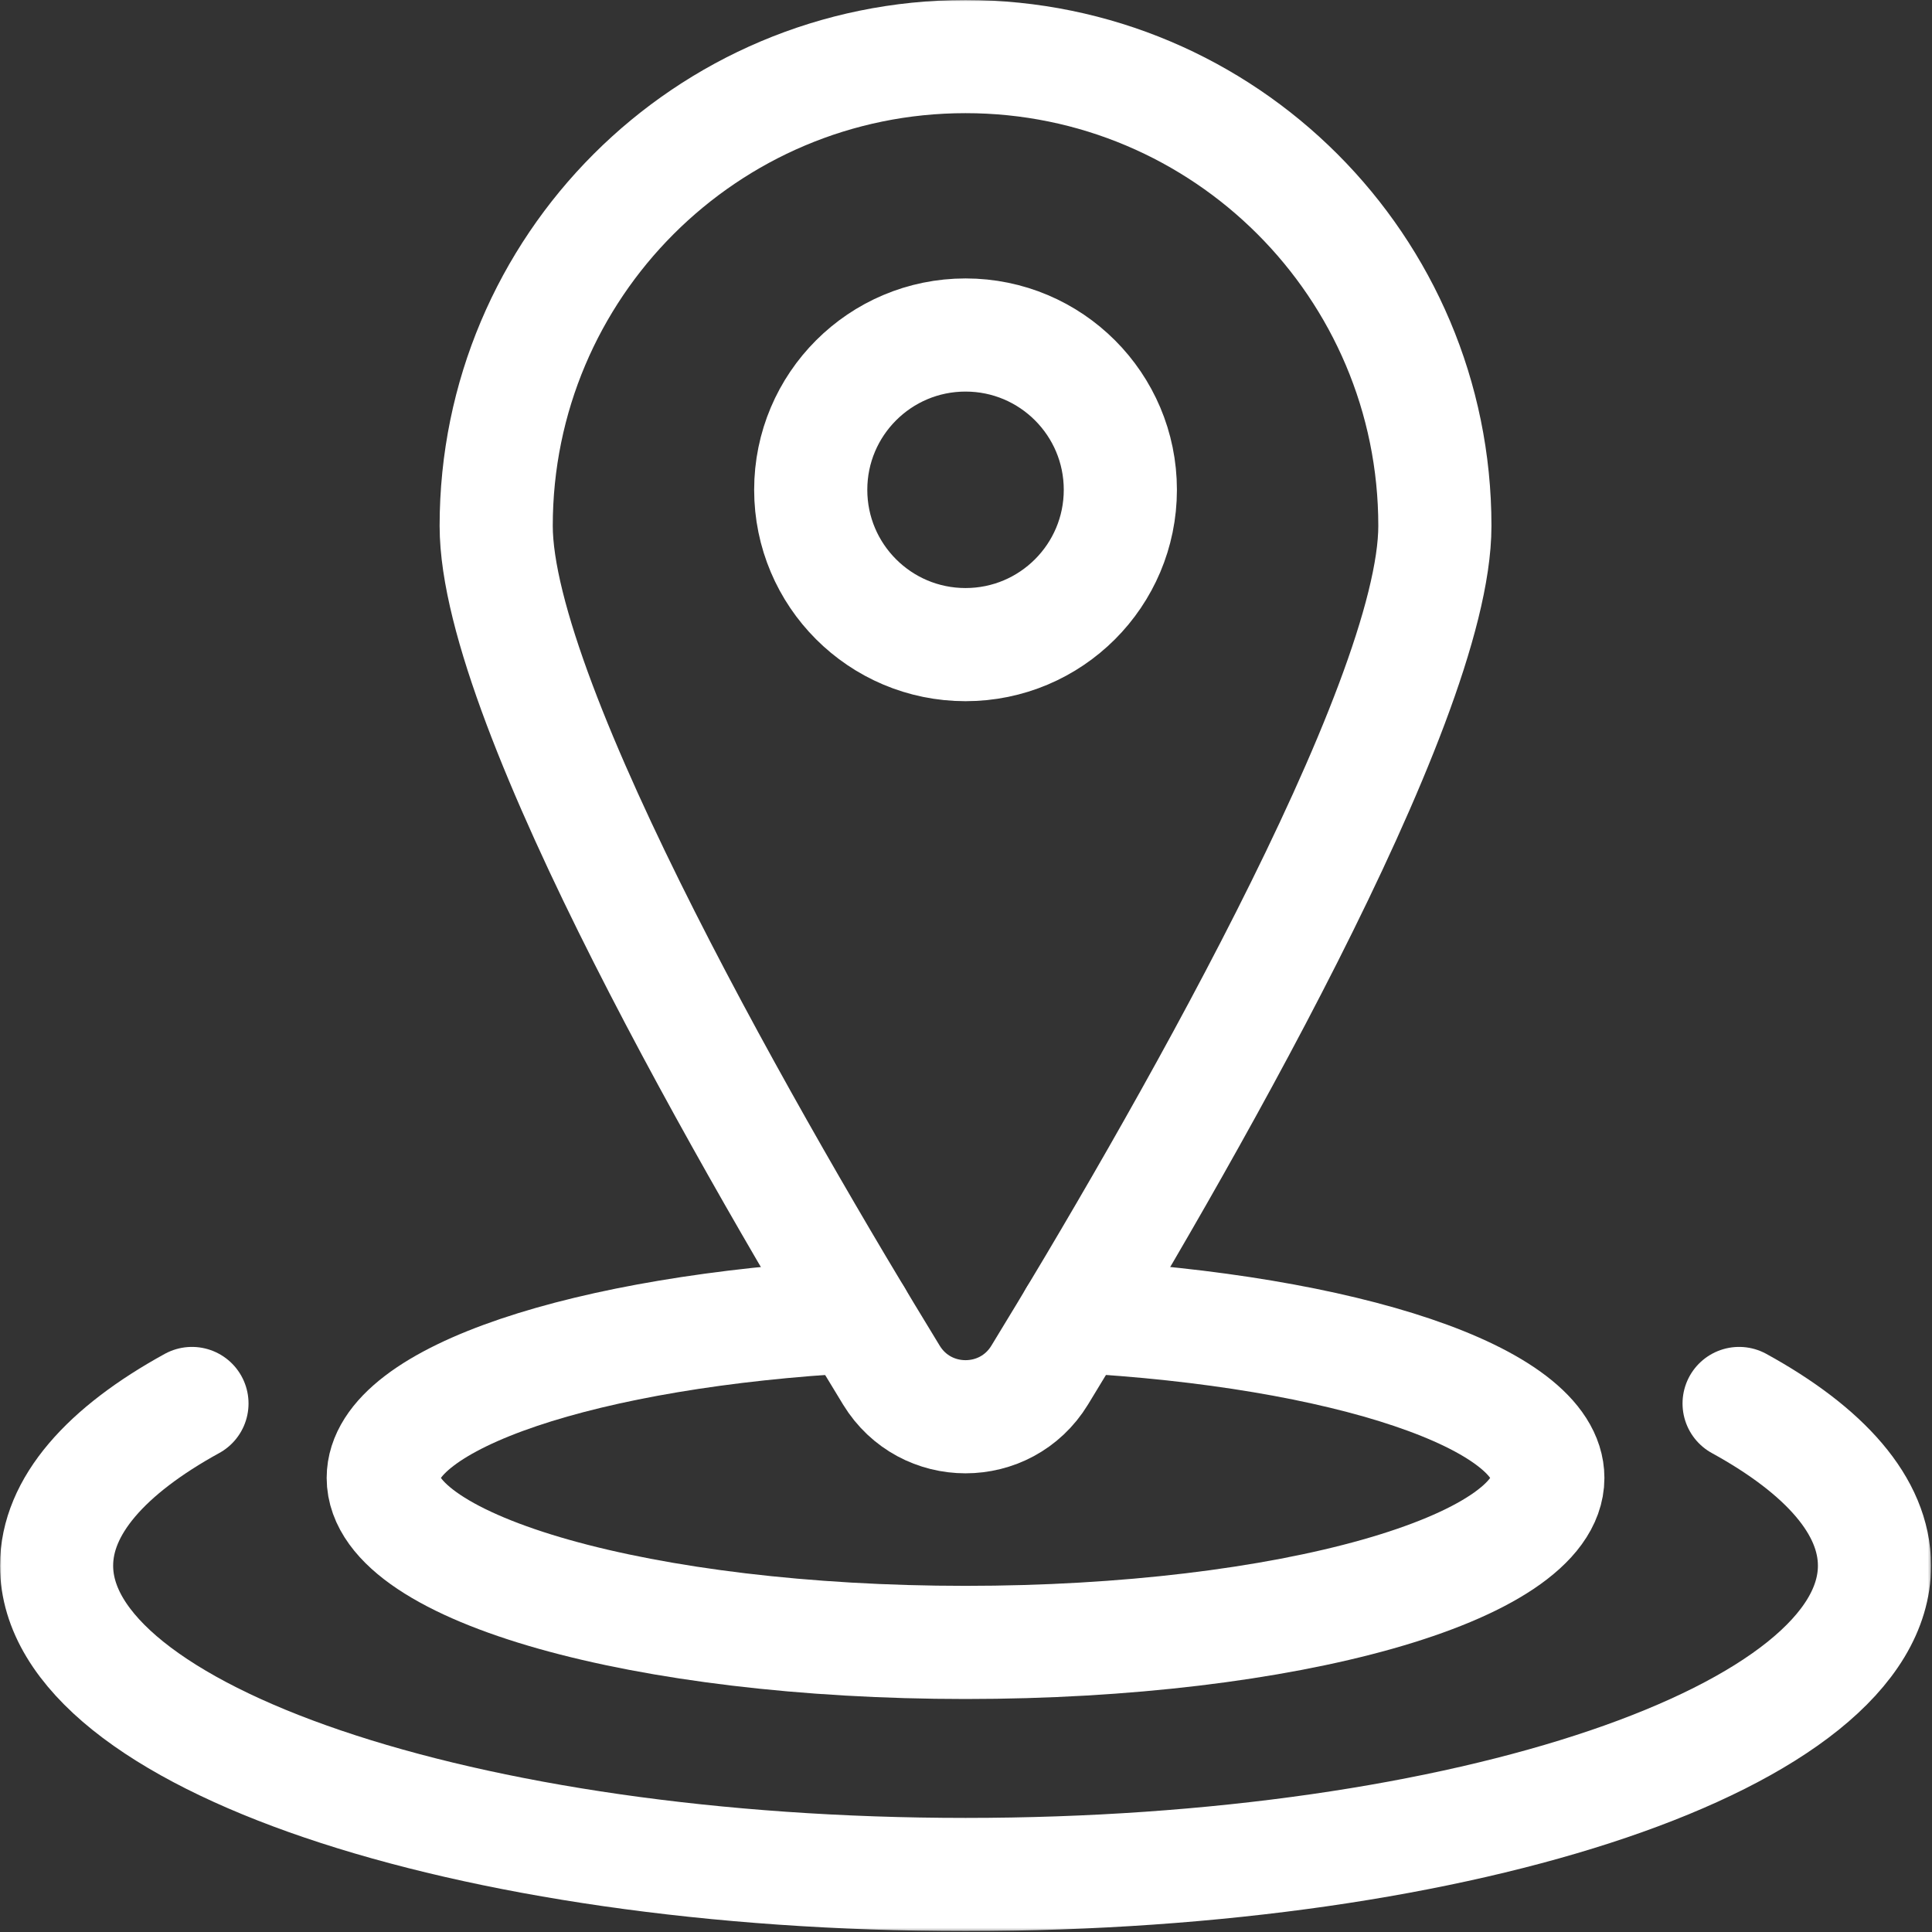 <svg width="683" height="683" viewBox="0 0 683 683" fill="none" xmlns="http://www.w3.org/2000/svg">
<rect x="0" y="0" width="683" height="683" fill="#333333" stroke="none"/>
<g clip-path="url(#clip0_327_163)">
<mask id="mask0_327_163" style="mask-type:luminance" maskUnits="userSpaceOnUse" x="0" y="0" width="683" height="683">
<path d="M0 0.001H682.667V682.668H0V0.001Z" fill="white"/>
</mask>
<g mask="url(#mask0_327_163)">
<path d="M380.128 465.354C475.272 470.48 547.191 494.105 547.191 522.476C547.191 554.593 455.027 580.629 341.338 580.629C227.647 580.629 135.484 554.593 135.484 522.476C135.484 494.105 207.402 470.48 302.546 465.354" stroke="white" stroke-width="40" stroke-miterlimit="10" stroke-linecap="round" stroke-linejoin="round"/>
<path d="M67.859 496.159C37.525 512.823 20 532.463 20 553.496C20 613.791 163.867 662.668 341.333 662.668C518.801 662.668 662.667 613.791 662.667 553.496C662.667 532.463 645.143 512.823 614.809 496.159" stroke="white" stroke-width="40" stroke-miterlimit="10" stroke-linecap="round" stroke-linejoin="round"/>
<path d="M341.335 227.884C311.11 227.884 286.607 203.382 286.607 173.158C286.607 142.932 311.11 118.43 341.335 118.43C371.561 118.43 396.063 142.932 396.063 173.158C396.063 203.382 371.561 227.884 341.335 227.884ZM341.335 20.003C249.699 20.003 175.414 94.287 175.414 185.92C175.414 249.548 268.379 409.651 315.135 486.15C327.114 505.747 355.557 505.747 367.535 486.15C414.291 409.651 507.257 249.548 507.257 185.92C507.257 94.287 432.971 20.003 341.335 20.003Z" stroke="white" stroke-width="40" stroke-miterlimit="10" stroke-linecap="round" stroke-linejoin="round"/>
</g>
</g>
<defs>
<clipPath id="clip0_327_163">
<rect width="682.667" height="682.667" fill="white"/>
</clipPath>
</defs>
</svg>
